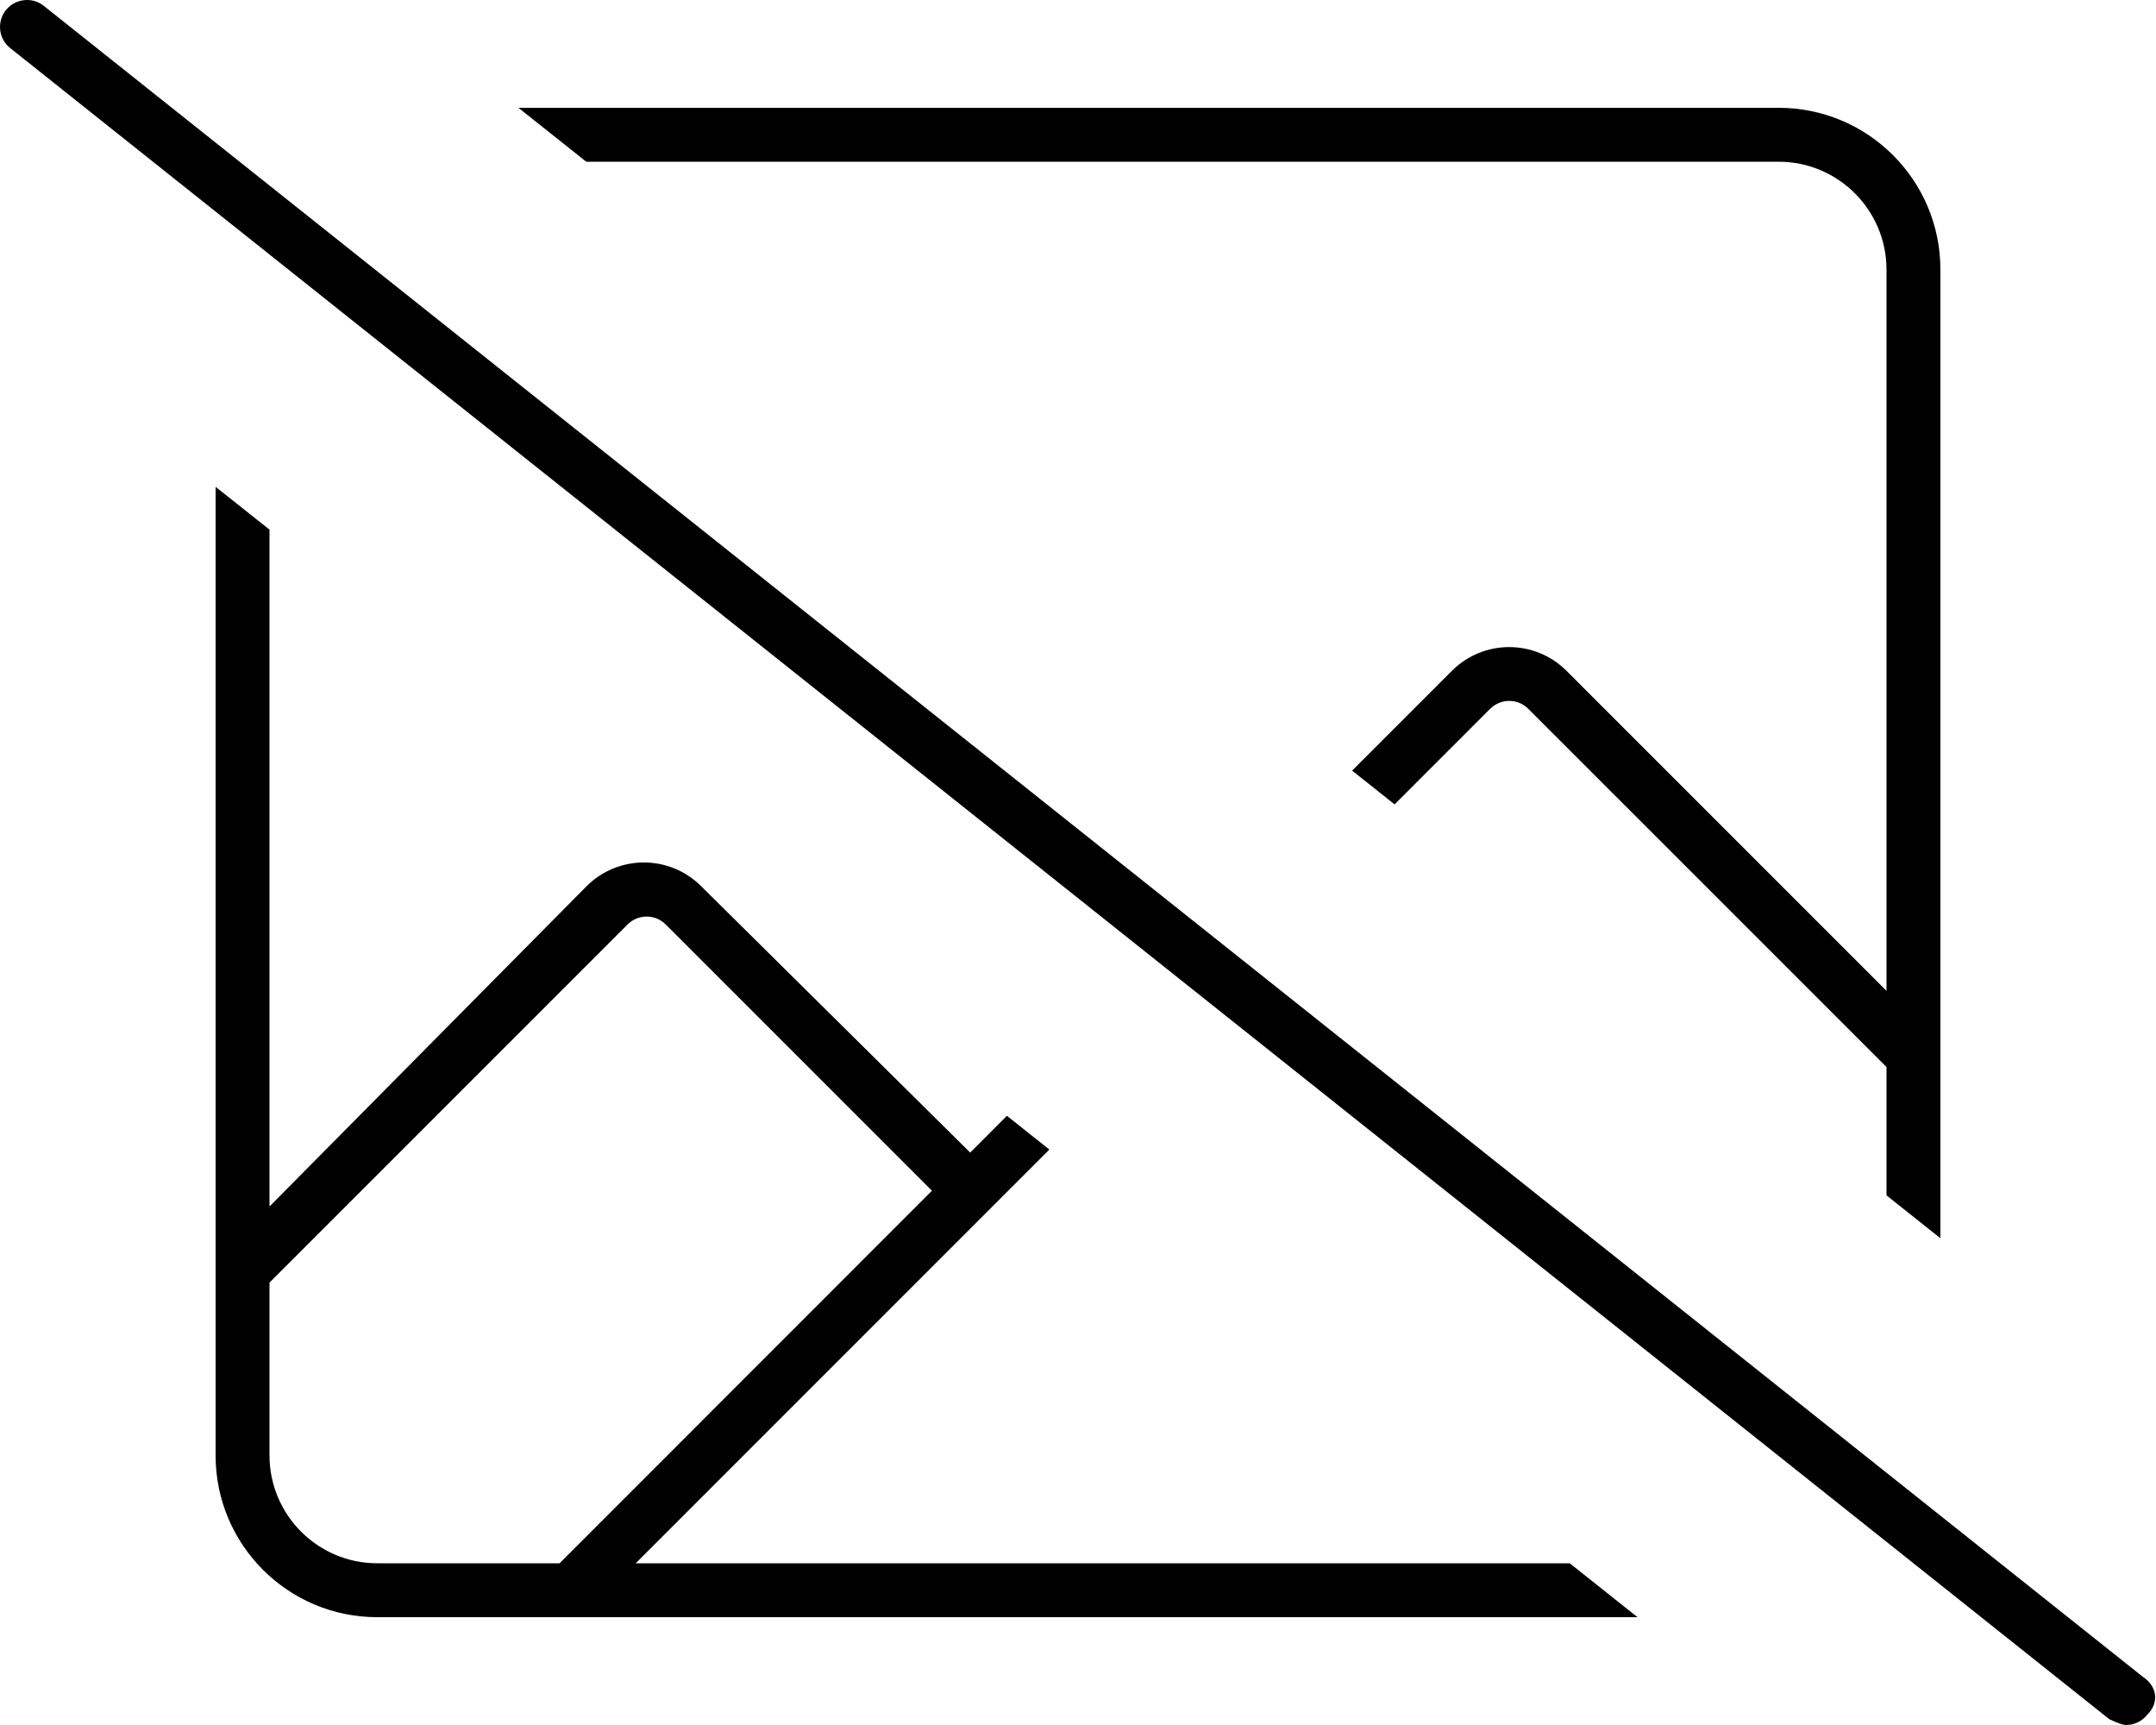 <svg xmlns="http://www.w3.org/2000/svg" viewBox="0 0 640 512"><!--! Font Awesome Pro 6.0.0-alpha3 by @fontawesome - https://fontawesome.com License - https://fontawesome.com/license (Commercial License) --><path d="M528 48c17.64 0 32 14.36 32 32v214.1l-95.03-95.03c-9.375-9.344-24.56-9.344-33.94 0l-29.66 29.66l12.61 10.02l28.37-28.37c3.125-3.125 8.188-3.125 11.31 0L560 316.7v38.1l16 12.72V80C576 53.49 554.5 32 528 32H153.9l20.13 16H528zM188.7 464l122.8-122.8l-12.61-10.02L288 342.1L208.1 263c-9.375-9.344-24.56-9.344-33.94 0L80 358.1V157.2L64 144.5V432C64 458.5 85.49 480 112 480h374.1l-20.13-16H188.7zM112 464c-17.64 0-32-14.36-32-32v-51.31l106.3-106.3c3.125-3.125 8.188-3.125 11.31 0l79.03 79.03L166.1 464H112zM636.1 497.7L12.99 1.73C11.53 .566 9.771 0 8.025 0C5.674 0 3.336 1.027 1.738 3.012c-2.75 3.469-2.172 8.5 1.281 11.25l623.1 496C628.5 511.4 630.2 512 631.1 512c2.344 0 4.688-1.031 6.266-3.016C641 505.5 640.4 500.5 636.1 497.7z"/></svg>